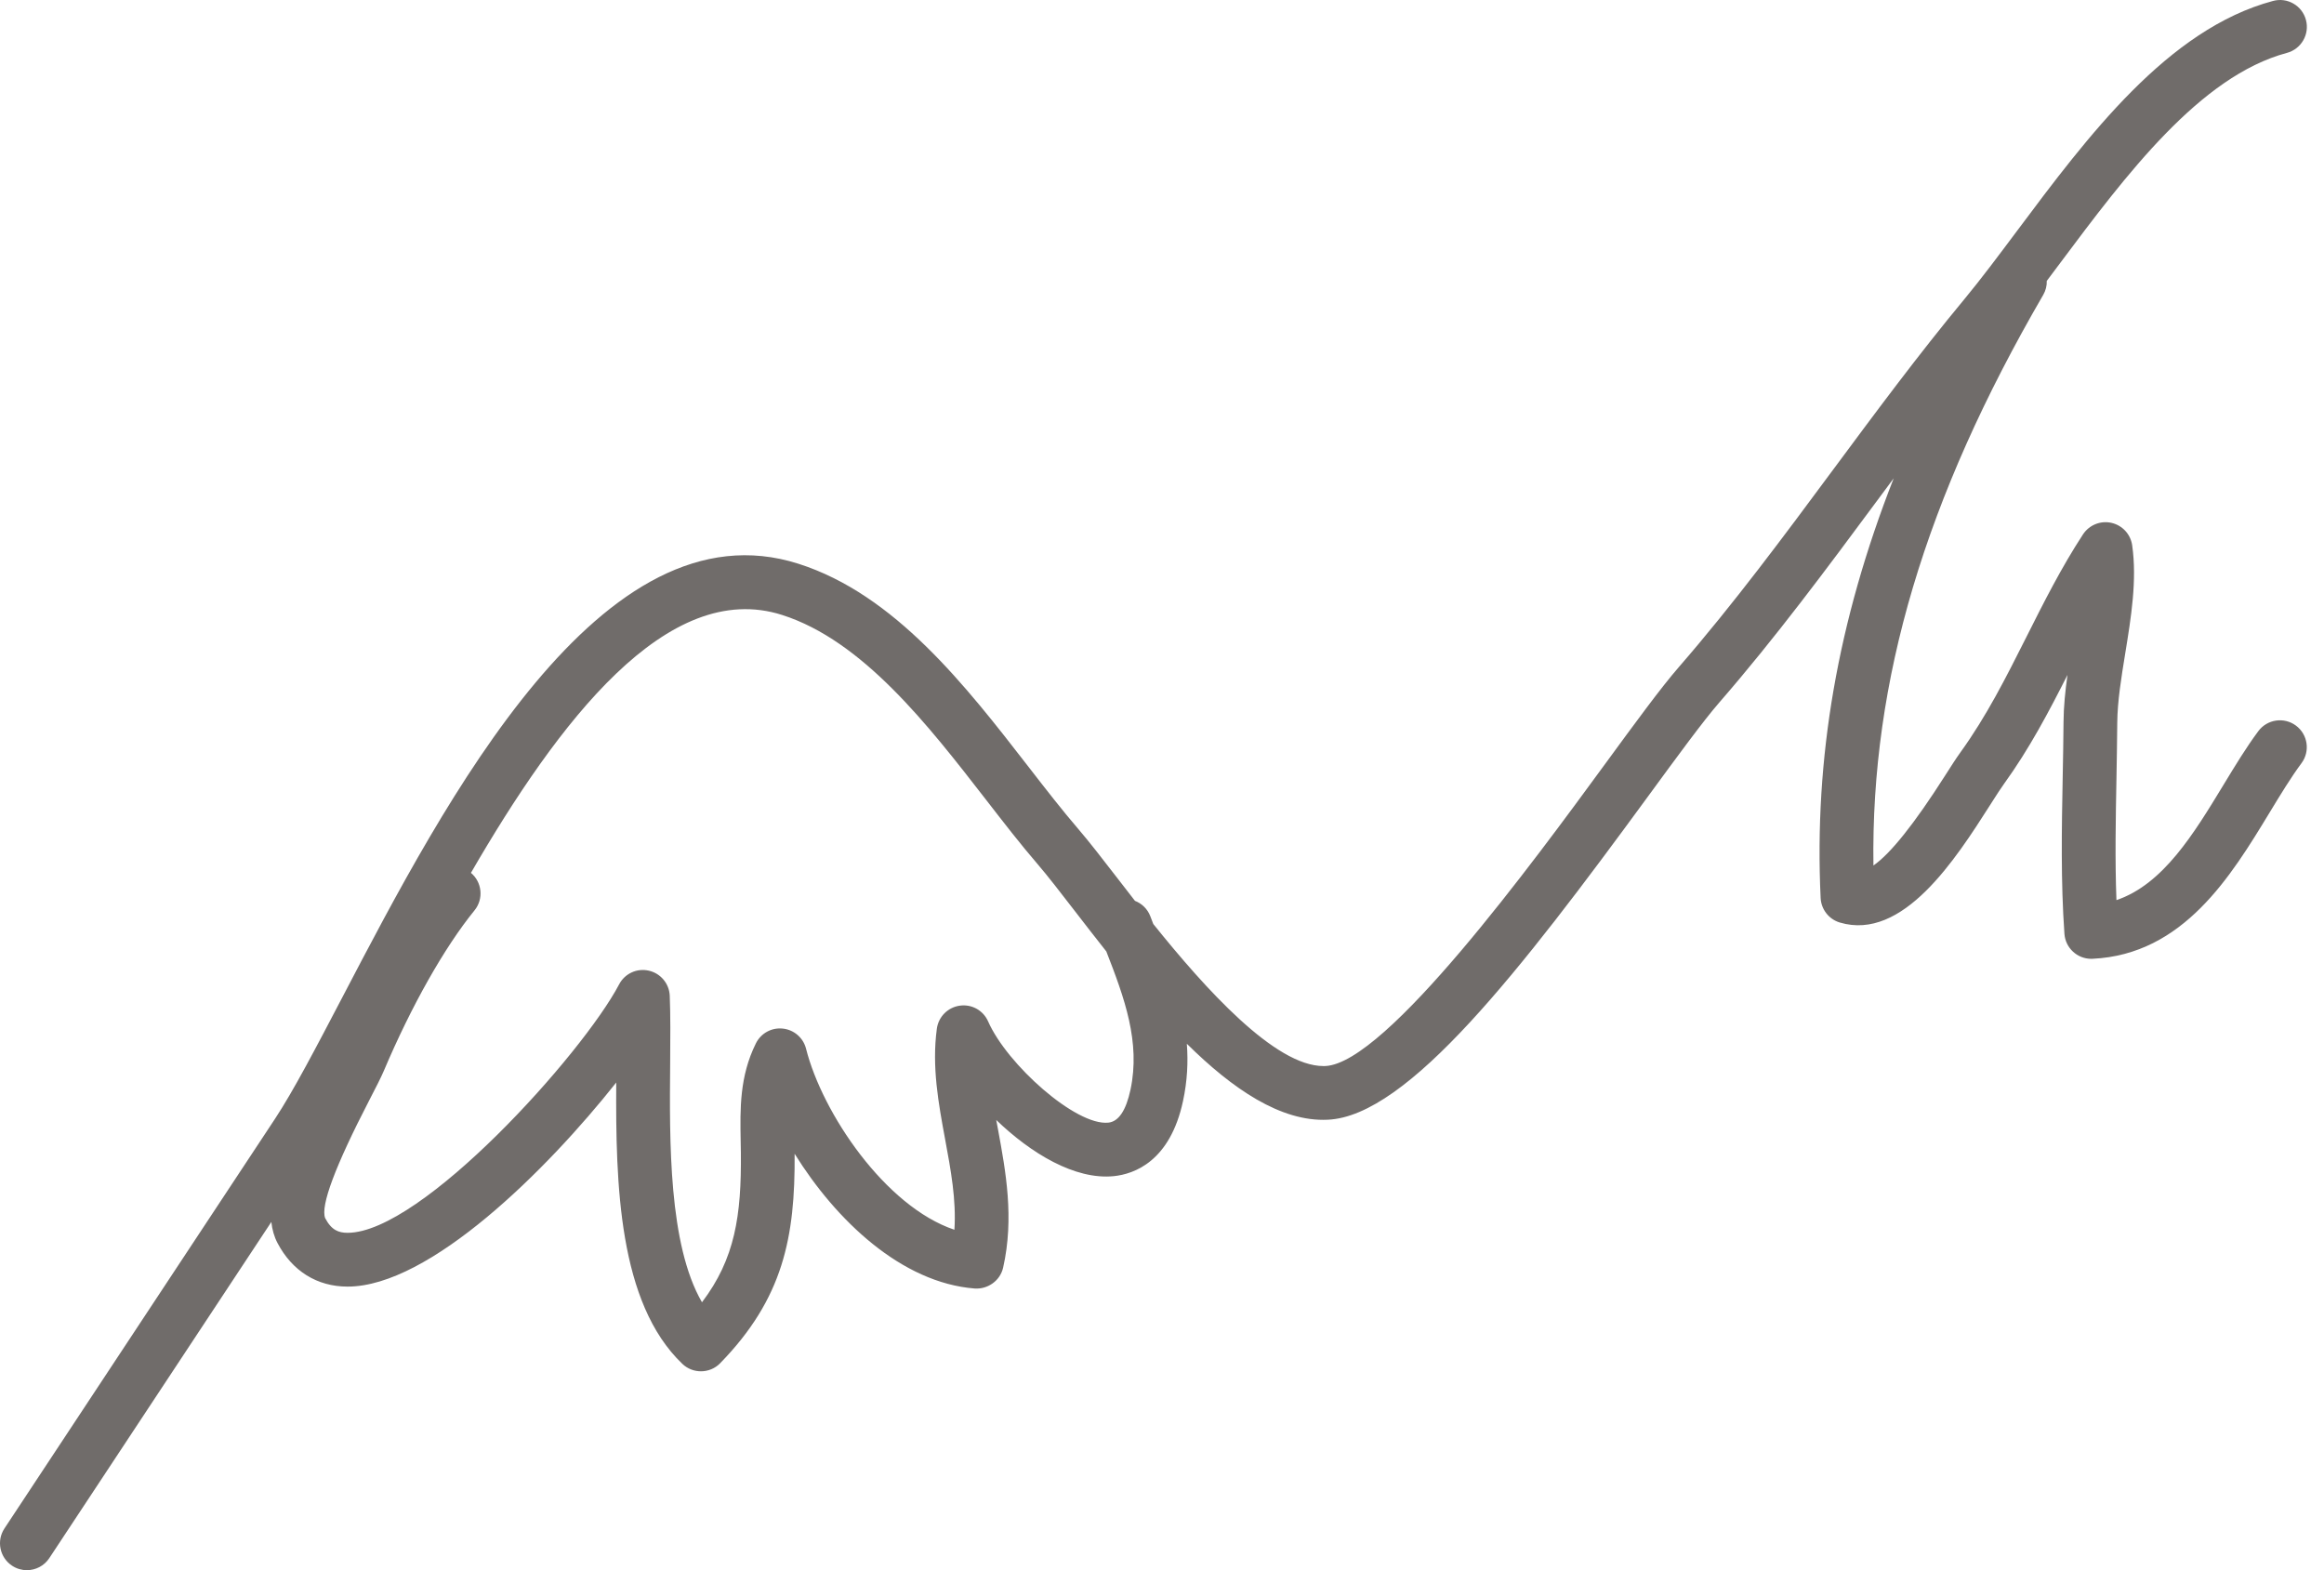 <?xml version="1.0" encoding="UTF-8"?>
<svg fill="#706c6a" width="74px" height="50px" viewBox="63 95 74 50" version="1.1" xmlns="http://www.w3.org/2000/svg" xmlns:xlink="http://www.w3.org/1999/xlink">
    <path fill-rule="nonzero" d="M136.425,95.635 C136.548,96.092 136.276,96.561 135.82,96.684 C133.045,97.427 130.685,100.586 128.601,103.373 C128.456,103.567 128.313,103.758 128.172,103.946 C128.178,104.097 128.14,104.252 128.058,104.393 C124.299,110.864 122.568,116.665 122.653,122.561 C123.2,122.181 123.959,121.228 124.925,119.713 C125.121,119.405 125.29,119.142 125.423,118.958 C126.256,117.805 126.874,116.575 127.529,115.274 C128.072,114.192 128.635,113.074 129.327,112.015 C129.524,111.716 129.884,111.572 130.23,111.649 C130.577,111.726 130.841,112.01 130.892,112.363 C131.051,113.475 130.858,114.658 130.672,115.8 C130.544,116.587 130.423,117.331 130.417,118.013 C130.413,118.593 130.402,119.177 130.392,119.763 C130.368,121.051 130.342,122.374 130.391,123.663 C131.878,123.159 132.853,121.553 133.801,119.991 C134.174,119.377 134.526,118.797 134.909,118.282 C135.192,117.903 135.728,117.824 136.107,118.106 C136.486,118.388 136.565,118.924 136.283,119.303 C135.948,119.754 135.616,120.301 135.265,120.879 C134.043,122.892 132.521,125.398 129.627,125.531 C129.615,125.532 129.601,125.532 129.588,125.532 C129.142,125.532 128.767,125.186 128.735,124.737 C128.617,123.078 128.648,121.376 128.68,119.731 C128.691,119.151 128.702,118.573 128.706,118 C128.709,117.504 128.761,116.998 128.832,116.492 C128.244,117.655 127.62,118.841 126.812,119.96 C126.717,120.091 126.603,120.268 126.471,120.474 L126.369,120.634 C125.266,122.364 123.591,124.976 121.581,124.376 C121.234,124.271 120.99,123.959 120.972,123.596 C120.762,119.148 121.51,114.79 123.298,110.232 L122.757,110.961 L122.757,110.961 C121.172,113.1 119.533,115.312 117.745,117.37 C117.232,117.96 116.414,119.078 115.468,120.371 C111.399,125.932 107.824,130.544 105.279,130.656 C103.785,130.729 102.241,129.672 100.791,128.237 C100.835,128.819 100.806,129.423 100.67,130.057 C100.258,131.987 99.111,132.387 98.464,132.453 C97.225,132.577 95.825,131.725 94.722,130.664 C94.74,130.763 94.759,130.863 94.778,130.964 C95.022,132.286 95.3,133.784 94.941,135.367 C94.847,135.781 94.456,136.058 94.039,136.031 C91.712,135.851 89.622,133.866 88.302,131.74 C88.322,134.403 87.936,136.351 85.931,138.41 C85.765,138.581 85.542,138.667 85.319,138.667 C85.107,138.667 84.893,138.589 84.728,138.431 C82.693,136.489 82.601,132.698 82.622,129.471 C80.423,132.248 76.681,135.97 74.068,135.97 L74.067,135.97 C73.097,135.97 72.304,135.475 71.835,134.58 C71.729,134.377 71.666,134.153 71.64,133.911 L64.57,144.616 C64.406,144.865 64.133,145 63.855,145 C63.694,145 63.529,144.954 63.385,144.858 C62.99,144.598 62.881,144.066 63.142,143.671 L71.756,130.628 C72.339,129.746 73.065,128.355 73.907,126.746 C77.193,120.457 82.16,110.953 88.424,112.952 C91.497,113.932 93.751,116.84 95.739,119.405 C96.298,120.127 96.827,120.808 97.344,121.409 C97.678,121.798 98.097,122.339 98.576,122.959 C98.749,123.183 98.937,123.428 99.139,123.686 C99.356,123.77 99.537,123.941 99.627,124.174 L99.723,124.424 C101.38,126.487 103.596,128.947 105.14,128.947 L105.203,128.946 L105.203,128.946 C107.134,128.86 111.828,122.444 114.085,119.361 C115.054,118.036 115.892,116.891 116.452,116.248 C118.197,114.239 119.815,112.055 121.38,109.942 C122.71,108.148 124.085,106.291 125.543,104.534 C126.075,103.892 126.635,103.142 127.229,102.348 C129.479,99.337 132.028,95.926 135.377,95.03 C135.834,94.906 136.304,95.178 136.425,95.635 Z M77.995,122.796 L77.985,122.786 C78.352,123.084 78.407,123.624 78.109,123.99 C77.151,125.168 76.098,127.032 75.222,129.099 C75.13,129.316 74.96,129.646 74.754,130.044 C73.671,132.139 73.2,133.4 73.354,133.79 C73.556,134.177 73.787,134.257 74.067,134.257 L74.068,134.257 C76.424,134.258 81.548,128.562 82.713,126.347 C82.892,126.004 83.276,125.823 83.658,125.909 C84.036,125.994 84.31,126.322 84.326,126.709 C84.351,127.331 84.345,128.068 84.339,128.866 C84.317,131.35 84.288,134.631 85.352,136.469 C86.406,135.08 86.609,133.704 86.591,131.717 L86.584,131.321 C86.566,130.317 86.546,129.279 87.069,128.224 C87.229,127.903 87.567,127.715 87.927,127.754 C88.283,127.792 88.579,128.048 88.666,128.395 C89.183,130.444 91.186,133.419 93.39,134.16 C93.452,133.208 93.277,132.264 93.094,131.277 C92.884,130.141 92.666,128.967 92.831,127.756 C92.883,127.376 93.181,127.077 93.561,127.024 C93.945,126.969 94.31,127.176 94.464,127.527 C95.064,128.893 97.258,130.854 98.291,130.749 C98.618,130.716 98.855,130.362 98.997,129.699 C99.32,128.182 98.804,126.776 98.227,125.297 C97.876,124.854 97.54,124.419 97.221,124.006 C96.764,123.414 96.365,122.897 96.046,122.525 C95.5,121.891 94.959,121.193 94.387,120.454 C92.551,118.086 90.47,115.402 87.905,114.583 C84.247,113.412 80.777,117.993 77.995,122.796 Z"></path>
</svg>
